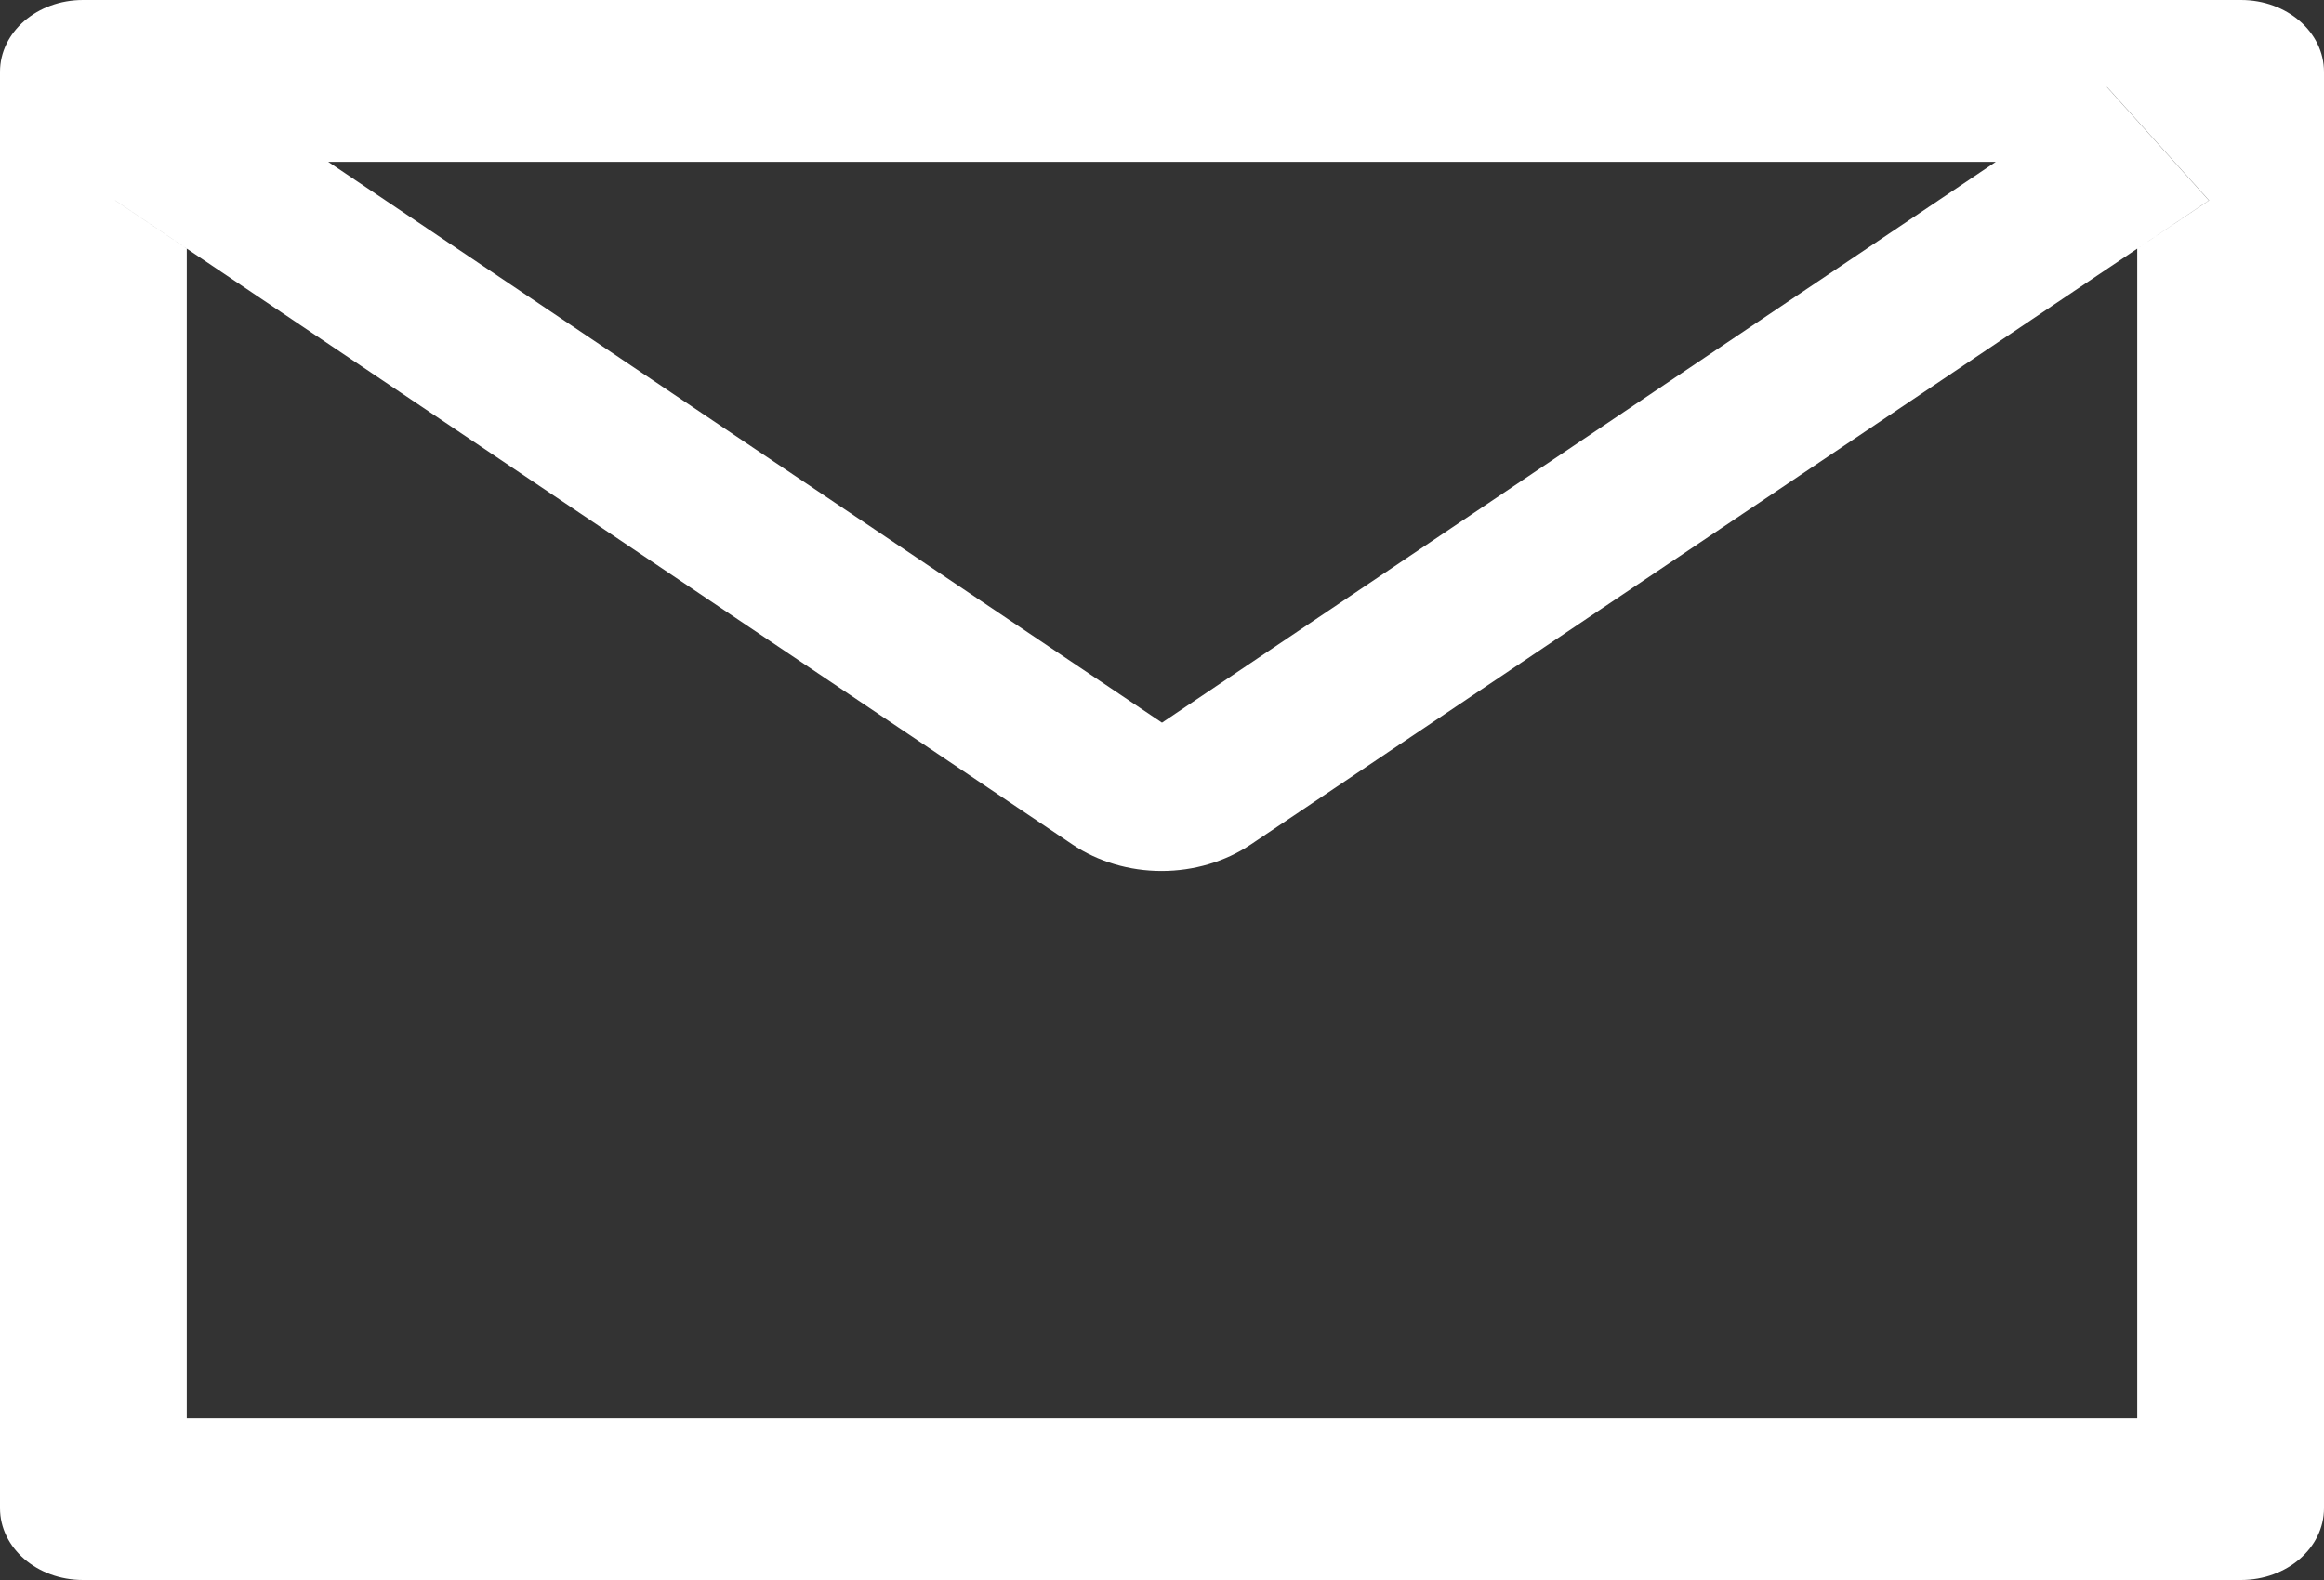 <?xml version="1.0" encoding="UTF-8"?> <svg xmlns="http://www.w3.org/2000/svg" width="100" height="68" viewBox="0 0 100 68" fill="none"><rect x="0" y="0" width="100" height="68" fill="#333333" stroke="none"/> <path d="M96.429 0H3.571C1.596 0 0 1.381 0 3.091V64.909C0 66.619 1.596 68 3.571 68H96.429C98.404 68 100 66.619 100 64.909V3.091C100 1.381 98.404 0 96.429 0ZM91.964 10.702V61.045H8.036V10.702L4.955 8.626L9.342 3.748L14.118 6.964H85.893L90.67 3.748L95.056 8.626L91.964 10.702ZM85.893 6.955L50 31.102L14.107 6.955L9.33 3.738L4.944 8.616L8.025 10.693L46.15 36.347C47.246 37.084 48.595 37.484 49.983 37.484C51.372 37.484 52.721 37.084 53.817 36.347L91.964 10.702L95.045 8.626L90.659 3.748L85.893 6.955Z" fill="white"></path> </svg> 